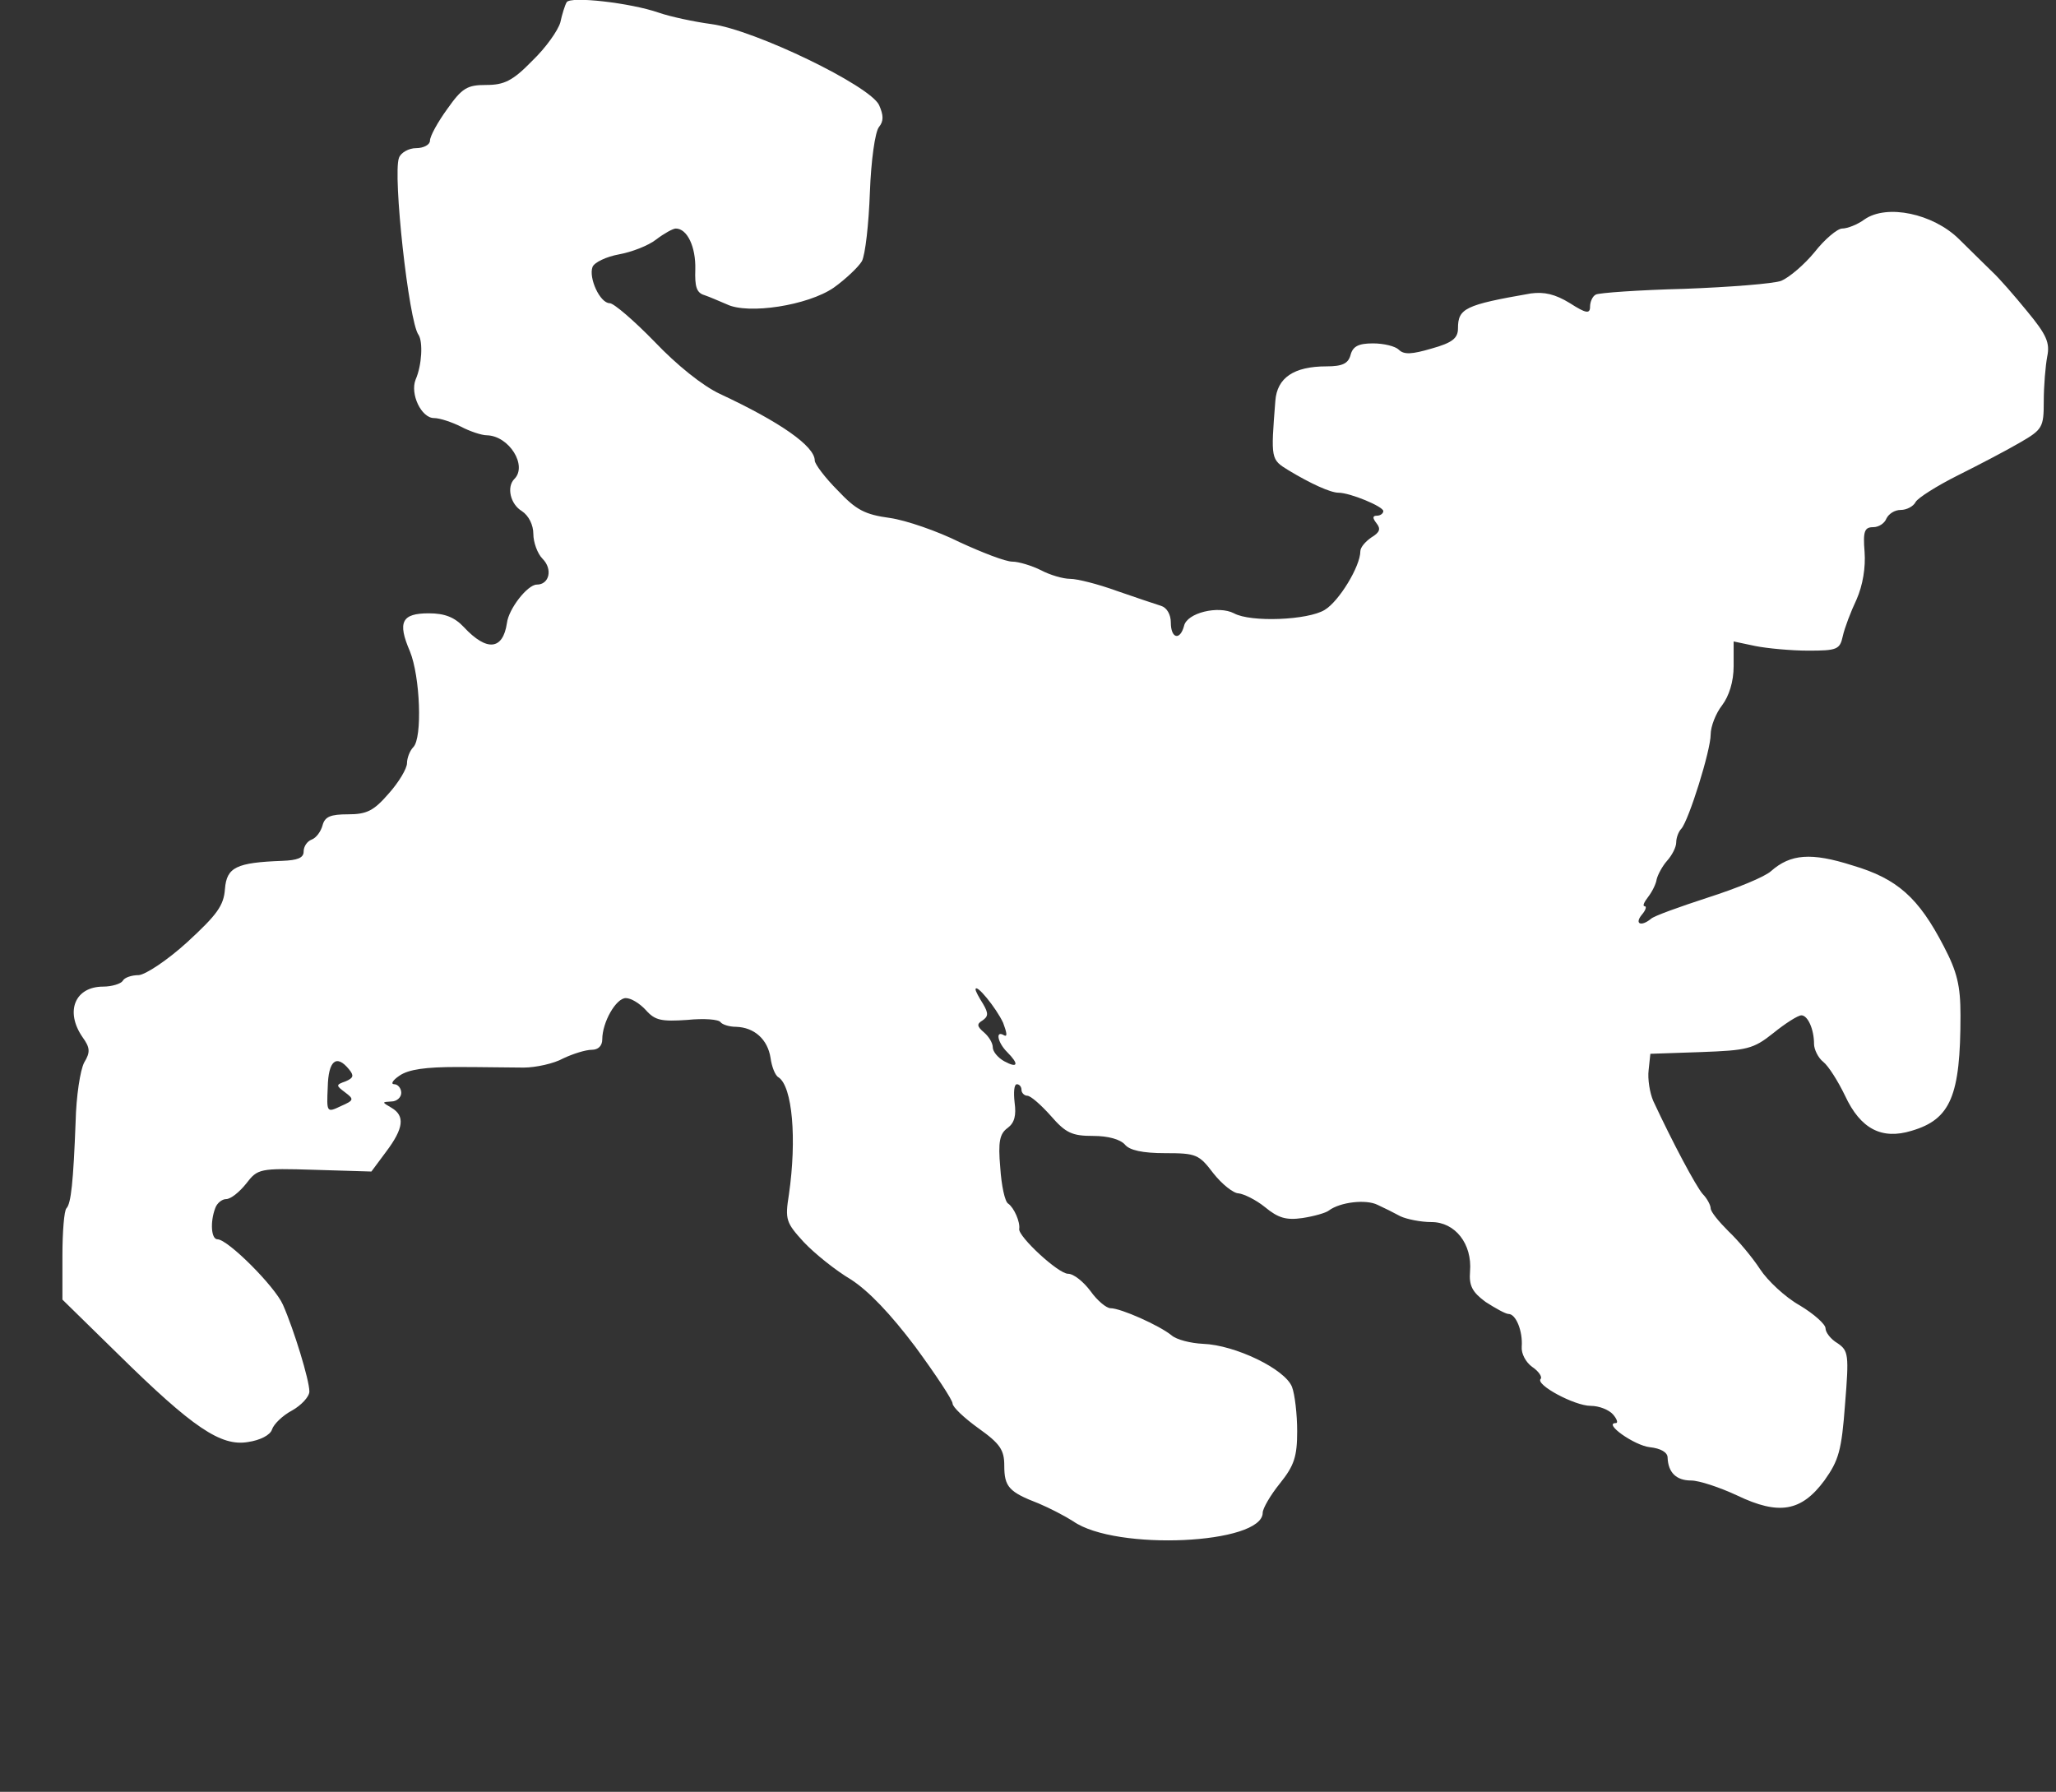 <?xml version="1.0" encoding="UTF-8" standalone="no"?> <svg xmlns="http://www.w3.org/2000/svg" xmlns:xlink="http://www.w3.org/1999/xlink" xmlns:serif="http://www.serif.com/" width="100%" height="100%" viewBox="0 0 358 312" version="1.1" xml:space="preserve" style="fill-rule:evenodd;clip-rule:evenodd;stroke-linejoin:round;stroke-miterlimit:2;"><rect x="0" y="0" width="358" height="312" fill="#333333" stroke="none"/> <g transform="matrix(0.1,0,0,-0.1,-38.131,346.794)"> <path d="M1368,3464C1365,3459 1360,3443 1357,3429C1353,3415 1332,3385 1308,3362C1274,3327 1259,3320 1228,3320C1195,3320 1186,3315 1160,3278C1144,3256 1130,3231 1130,3223C1130,3216 1119,3210 1106,3210C1093,3210 1079,3202 1076,3193C1065,3164 1093,2908 1110,2885C1118,2873 1116,2832 1105,2807C1095,2782 1115,2740 1137,2740C1147,2740 1168,2733 1184,2725C1199,2717 1220,2710 1229,2710C1268,2709 1300,2657 1277,2634C1263,2620 1270,2590 1290,2578C1302,2570 1310,2554 1310,2538C1310,2524 1317,2504 1326,2495C1344,2477 1338,2450 1316,2450C1300,2450 1267,2408 1264,2383C1257,2336 1229,2333 1189,2376C1173,2393 1156,2400 1128,2400C1081,2400 1073,2385 1095,2334C1113,2290 1117,2183 1101,2167C1095,2161 1090,2148 1090,2139C1090,2130 1076,2106 1058,2086C1032,2056 1020,2050 987,2050C957,2050 947,2046 943,2031C940,2020 932,2009 924,2006C916,2003 910,1994 910,1985C910,1974 899,1970 873,1969C793,1966 776,1958 773,1920C771,1891 759,1875 708,1828C673,1796 635,1771 623,1770C611,1770 598,1766 595,1760C592,1755 576,1750 561,1750C512,1750 494,1707 525,1662C538,1644 539,1636 528,1618C521,1605 514,1559 513,1515C509,1410 505,1372 497,1364C493,1360 490,1323 490,1281L490,1205L587,1110C717,982 766,949 813,957C834,960 852,969 855,979C858,988 873,1003 890,1012C906,1021 920,1036 920,1045C920,1065 893,1153 874,1196C860,1228 778,1310 760,1310C749,1310 747,1340 756,1364C759,1373 768,1380 775,1380C783,1380 798,1392 810,1407C830,1433 833,1434 929,1431L1028,1428L1054,1463C1084,1503 1087,1525 1063,1539C1046,1549 1046,1549 1063,1550C1072,1550 1080,1557 1080,1565C1080,1573 1074,1580 1068,1580C1061,1580 1065,1587 1077,1595C1093,1606 1123,1610 1177,1610C1220,1610 1272,1609 1293,1609C1314,1609 1346,1616 1362,1625C1379,1633 1401,1640 1412,1640C1423,1640 1430,1647 1430,1658C1430,1688 1454,1730 1471,1730C1480,1730 1495,1721 1506,1709C1522,1691 1533,1689 1578,1692C1607,1695 1633,1693 1636,1688C1639,1684 1651,1680 1663,1680C1695,1679 1718,1658 1723,1626C1725,1611 1731,1595 1737,1592C1761,1576 1769,1485 1755,1388C1748,1344 1750,1339 1781,1305C1800,1285 1836,1256 1863,1240C1894,1220 1932,1180 1975,1123C2011,1074 2040,1030 2040,1024C2040,1018 2060,999 2085,981C2123,954 2130,943 2130,916C2130,879 2138,870 2190,850C2209,842 2236,828 2250,819C2324,767 2580,779 2580,834C2580,841 2593,864 2610,885C2635,916 2640,932 2640,976C2640,1005 2636,1040 2631,1053C2619,1084 2532,1126 2476,1128C2455,1129 2430,1135 2421,1143C2400,1160 2333,1190 2315,1190C2308,1190 2292,1203 2280,1220C2268,1236 2251,1250 2241,1250C2224,1250 2154,1315 2156,1328C2158,1340 2147,1365 2137,1372C2131,1375 2125,1404 2123,1435C2119,1480 2122,1494 2136,1504C2148,1513 2151,1526 2148,1548C2146,1566 2147,1580 2152,1580C2156,1580 2160,1576 2160,1570C2160,1565 2165,1560 2170,1560C2176,1560 2194,1544 2211,1525C2237,1495 2248,1490 2285,1490C2311,1490 2332,1484 2340,1475C2348,1465 2371,1460 2410,1460C2464,1460 2469,1458 2494,1425C2509,1406 2529,1390 2538,1390C2547,1389 2568,1379 2584,1366C2607,1347 2621,1343 2649,1347C2669,1350 2690,1356 2695,1360C2715,1375 2760,1380 2780,1370C2791,1365 2809,1356 2820,1350C2831,1345 2855,1340 2874,1340C2915,1340 2945,1302 2941,1254C2939,1229 2945,1218 2968,1201C2985,1190 3003,1180 3008,1180C3021,1180 3033,1150 3031,1123C3030,1111 3038,1096 3049,1088C3061,1080 3067,1070 3064,1067C3054,1057 3123,1020 3151,1020C3166,1020 3183,1013 3190,1005C3197,997 3199,990 3195,990C3172,990 3227,951 3254,948C3273,946 3285,939 3285,930C3286,904 3300,890 3326,890C3340,890 3376,878 3406,864C3479,829 3518,836 3558,890C3583,925 3588,942 3594,1023C3601,1109 3600,1116 3581,1129C3569,1136 3560,1148 3560,1155C3560,1162 3540,1180 3515,1195C3490,1209 3459,1238 3446,1258C3433,1278 3408,1308 3391,1324C3374,1341 3360,1358 3360,1364C3360,1369 3354,1381 3346,1389C3334,1403 3294,1478 3260,1551C3254,1565 3250,1589 3252,1605L3255,1633L3343,1636C3423,1639 3434,1641 3469,1669C3490,1686 3512,1700 3518,1700C3529,1700 3540,1676 3540,1650C3540,1641 3547,1626 3556,1619C3565,1612 3582,1585 3594,1560C3621,1502 3658,1483 3710,1499C3778,1519 3795,1560 3795,1700C3795,1752 3789,1776 3766,1820C3722,1905 3685,1938 3607,1961C3535,1984 3499,1981 3465,1951C3454,1941 3405,1921 3355,1905C3306,1889 3261,1873 3256,1868C3239,1854 3227,1859 3240,1875C3247,1883 3249,1890 3245,1890C3241,1890 3244,1897 3251,1906C3258,1915 3265,1929 3266,1937C3268,1945 3276,1960 3284,1969C3293,1979 3300,1993 3300,2001C3300,2009 3304,2020 3309,2025C3322,2040 3360,2161 3360,2189C3360,2203 3369,2226 3380,2240C3392,2256 3400,2281 3400,2308L3400,2351L3438,2343C3458,2339 3500,2335 3530,2335C3580,2335 3585,2337 3590,2360C3593,2374 3604,2403 3614,2424C3625,2449 3630,2480 3628,2507C3625,2543 3628,2550 3643,2550C3653,2550 3663,2557 3666,2565C3670,2573 3680,2580 3691,2580C3701,2580 3713,2586 3717,2594C3721,2601 3754,2622 3790,2640C3826,2658 3874,2683 3898,2697C3938,2720 3940,2724 3940,2769C3940,2796 3943,2831 3946,2847C3951,2871 3945,2885 3911,2926C3889,2953 3862,2984 3850,2995C3839,3006 3813,3031 3792,3052C3747,3096 3667,3113 3628,3086C3616,3077 3598,3070 3589,3070C3581,3070 3559,3052 3541,3029C3523,3007 3497,2985 3483,2979C3470,2974 3394,2968 3314,2965C3235,2963 3165,2958 3160,2955C3154,2952 3150,2942 3150,2934C3150,2921 3143,2922 3115,2940C3089,2956 3070,2960 3047,2957C2932,2937 2920,2931 2920,2896C2920,2879 2910,2871 2874,2861C2840,2851 2826,2850 2817,2859C2811,2865 2791,2870 2772,2870C2747,2870 2737,2865 2733,2850C2729,2835 2719,2830 2691,2830C2634,2830 2605,2810 2602,2770C2594,2668 2594,2668 2625,2649C2663,2626 2698,2610 2712,2610C2732,2610 2790,2586 2790,2578C2790,2574 2785,2570 2779,2570C2771,2570 2771,2566 2778,2557C2786,2547 2784,2541 2769,2532C2759,2525 2750,2515 2750,2508C2750,2482 2713,2421 2688,2406C2659,2388 2559,2384 2530,2400C2503,2414 2448,2401 2443,2378C2436,2352 2420,2356 2420,2384C2420,2398 2413,2410 2403,2413C2393,2416 2358,2428 2326,2439C2293,2451 2257,2460 2245,2460C2232,2460 2209,2467 2194,2475C2178,2483 2155,2490 2144,2490C2132,2490 2091,2506 2052,2524C2014,2543 1959,2562 1931,2566C1887,2572 1872,2580 1840,2614C1818,2636 1800,2660 1800,2666C1800,2691 1740,2733 1635,2782C1605,2796 1560,2832 1521,2873C1485,2910 1450,2940 1443,2940C1426,2940 1406,2984 1413,3003C1416,3011 1437,3021 1459,3025C1481,3029 1510,3040 1524,3051C1537,3061 1553,3070 1558,3070C1578,3070 1593,3038 1592,2999C1591,2969 1594,2958 1608,2954C1617,2951 1635,2943 1647,2938C1684,2920 1788,2936 1833,2967C1854,2982 1876,3003 1882,3013C1888,3024 1894,3078 1896,3133C1898,3188 1905,3239 1912,3247C1920,3257 1920,3267 1912,3285C1896,3319 1695,3416 1620,3426C1590,3430 1548,3439 1528,3446C1479,3463 1374,3475 1368,3464ZM2128,1687C2134,1671 2136,1662 2130,1665C2114,1675 2118,1653 2135,1636C2156,1615 2154,1607 2130,1620C2119,1626 2110,1637 2110,1644C2110,1652 2103,1663 2095,1670C2082,1681 2082,1685 2092,1691C2102,1698 2103,1703 2093,1720C2086,1731 2080,1742 2080,1745C2080,1757 2116,1713 2128,1687ZM989,1606C998,1595 997,1591 983,1585C966,1579 966,1578 982,1566C998,1554 998,1552 975,1542C950,1530 950,1531 952,1575C953,1621 967,1633 989,1606Z" style="fill:white;fill-rule:nonzero;"></path> </g> </svg> 